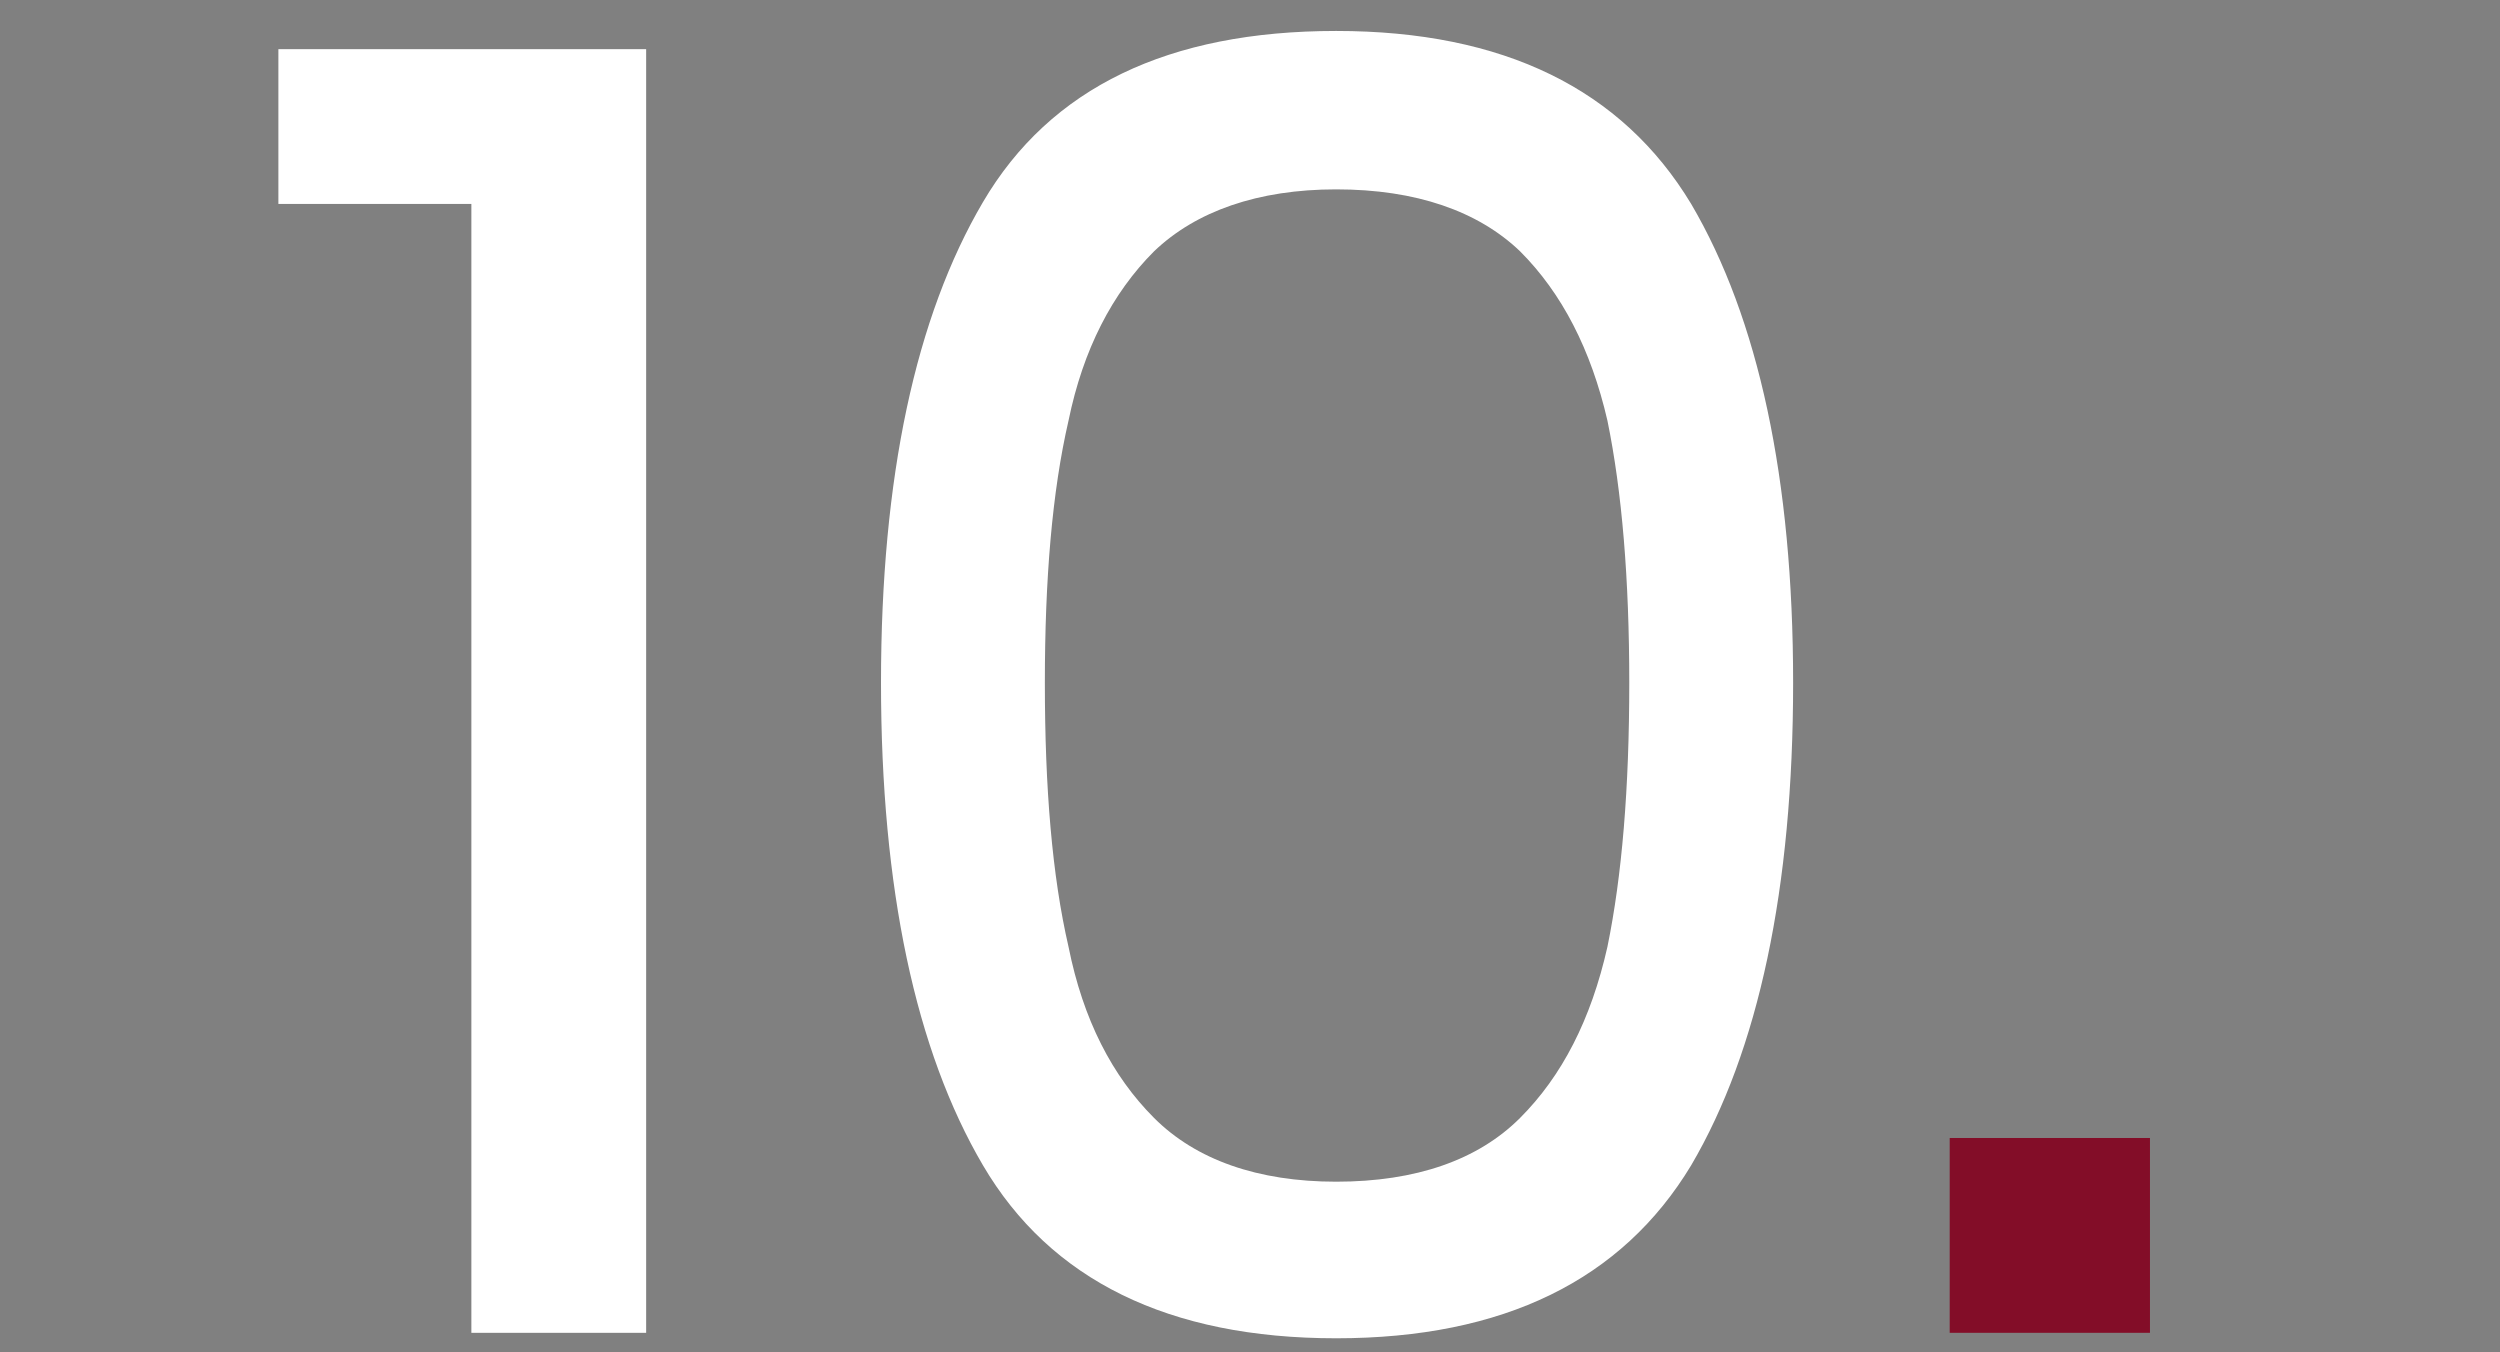 <?xml version="1.0" encoding="UTF-8" standalone="no"?>
<svg xmlns="http://www.w3.org/2000/svg" xmlns:xlink="http://www.w3.org/1999/xlink" xmlns:serif="http://www.serif.com/" width="100%" height="100%" viewBox="0 0 355 192" version="1.1" xml:space="preserve" style="fill-rule:evenodd;clip-rule:evenodd;stroke-linejoin:round;stroke-miterlimit:2;">
    <rect x="0" y="0" width="355" height="192" fill="#808080" stroke="none"/>
    <g transform="matrix(0.24,0,0,0.24,-414.69,-975.487)">
        <g id="Tavola-da-disegno1" serif:id="Tavola da disegno1" transform="matrix(1.851,0,0,1,1628.59,3474.19)">
            <rect x="53.634" y="590.339" width="798.222" height="798.222" style="fill:none;"></rect>
            <g transform="matrix(11.639,0,0,21.546,-2250.25,-4239.13)">
                <g transform="matrix(50,0,0,50,204.941,260.747)">
                    <path d="M0.013,-0.62L0.013,-0.705L0.215,-0.705L0.215,-0L0.119,-0L0.119,-0.62L0.013,-0.62Z" style="fill:white;fill-rule:nonzero;"></path>
                </g>
                <g transform="matrix(50,0,0,50,219.291,260.747)">
                    <path d="M0.057,-0.357C0.057,-0.244 0.076,-0.155 0.113,-0.092C0.15,-0.029 0.215,0.003 0.307,0.003C0.399,0.003 0.464,-0.029 0.502,-0.092C0.539,-0.155 0.558,-0.244 0.558,-0.357C0.558,-0.469 0.539,-0.557 0.502,-0.62C0.464,-0.683 0.399,-0.715 0.307,-0.715C0.215,-0.715 0.15,-0.684 0.113,-0.621C0.076,-0.558 0.057,-0.47 0.057,-0.357ZM0.468,-0.357C0.468,-0.299 0.464,-0.251 0.456,-0.212C0.447,-0.172 0.431,-0.141 0.408,-0.118C0.385,-0.095 0.351,-0.083 0.307,-0.083C0.264,-0.083 0.23,-0.095 0.207,-0.118C0.184,-0.141 0.168,-0.172 0.16,-0.212C0.151,-0.251 0.147,-0.299 0.147,-0.357C0.147,-0.414 0.151,-0.462 0.16,-0.501C0.168,-0.54 0.184,-0.571 0.207,-0.594C0.23,-0.616 0.264,-0.628 0.307,-0.628C0.351,-0.628 0.385,-0.616 0.408,-0.594C0.431,-0.571 0.447,-0.54 0.456,-0.501C0.464,-0.462 0.468,-0.414 0.468,-0.357Z" style="fill:white;fill-rule:nonzero;"></path>
                </g>
                <g transform="matrix(50,0,0,50,249.991,260.747)">
                    <rect x="0.03" y="-0.107" width="0.11" height="0.107" style="fill:rgb(131,13,40);fill-rule:nonzero;"></rect>
                </g>
            </g>
        </g>
    </g>
</svg>
